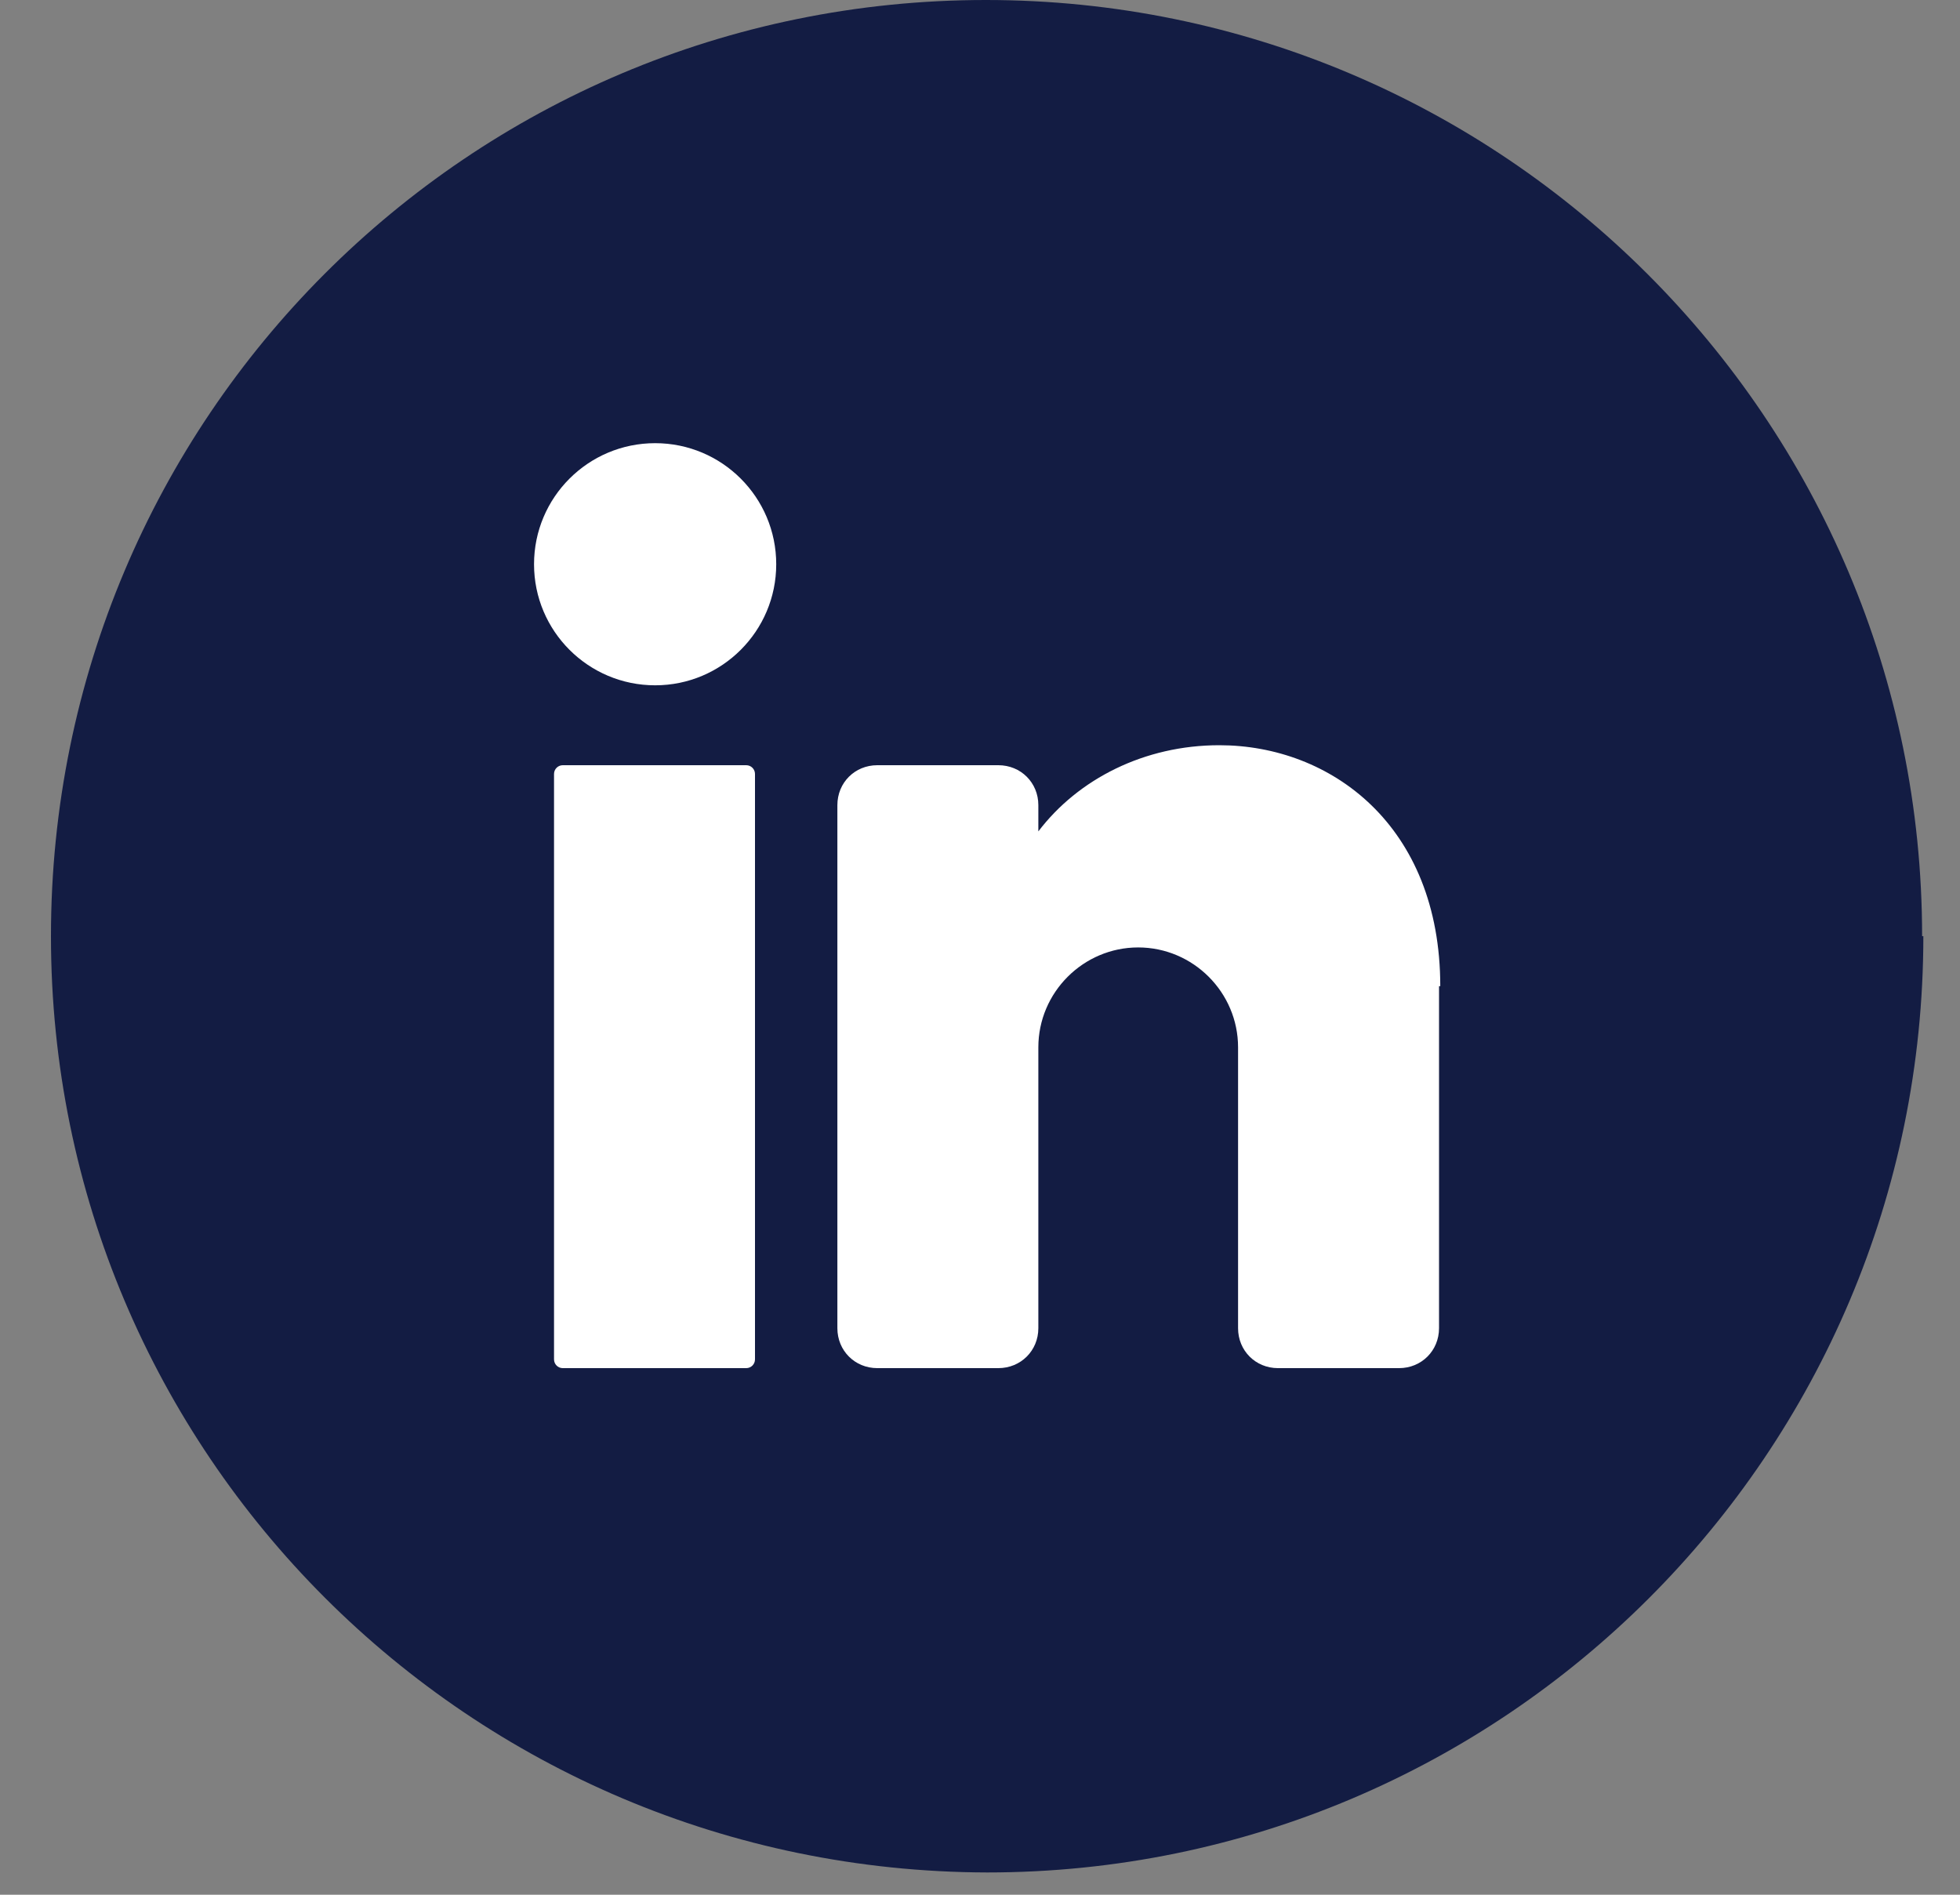 <svg width="30" height="29" viewBox="0 0 30 29" fill="none" xmlns="http://www.w3.org/2000/svg">
<rect x="0" y="0" width="30" height="29" fill="#808080" stroke="none"/>
<path d="M29.439 14.329C29.439 22.239 23.019 28.659 15.11 28.659C7.181 28.639 0.78 22.239 0.78 14.329C0.78 6.4 7.181 0 15.09 0C23 0 29.42 6.42 29.42 14.329H29.439Z" fill="#131C43"/>
<path d="M10.028 10.489C11.051 10.489 11.881 9.659 11.881 8.636C11.881 7.612 11.051 6.783 10.028 6.783C9.004 6.783 8.174 7.612 8.174 8.636C8.174 9.659 9.004 10.489 10.028 10.489Z" fill="white"/>
<path d="M11.422 11.712H8.614C8.54 11.712 8.48 11.772 8.48 11.846V20.806C8.48 20.88 8.54 20.94 8.614 20.94H11.422C11.496 20.94 11.556 20.88 11.556 20.806V11.846C11.556 11.772 11.496 11.712 11.422 11.712Z" fill="white"/>
<path d="M22.026 15.094V20.329C22.026 20.672 21.758 20.94 21.415 20.94H19.561C19.217 20.94 18.95 20.672 18.95 20.329V16.03C18.95 15.189 18.262 14.501 17.421 14.501C16.581 14.501 15.893 15.189 15.893 16.03V20.329C15.893 20.672 15.625 20.94 15.281 20.94H13.428C13.084 20.94 12.817 20.672 12.817 20.329V12.323C12.817 11.979 13.084 11.712 13.428 11.712H15.281C15.625 11.712 15.893 11.979 15.893 12.323V12.725C16.504 11.922 17.517 11.406 18.663 11.406C20.364 11.406 22.045 12.629 22.045 15.094H22.026Z" fill="white"/>
</svg>
